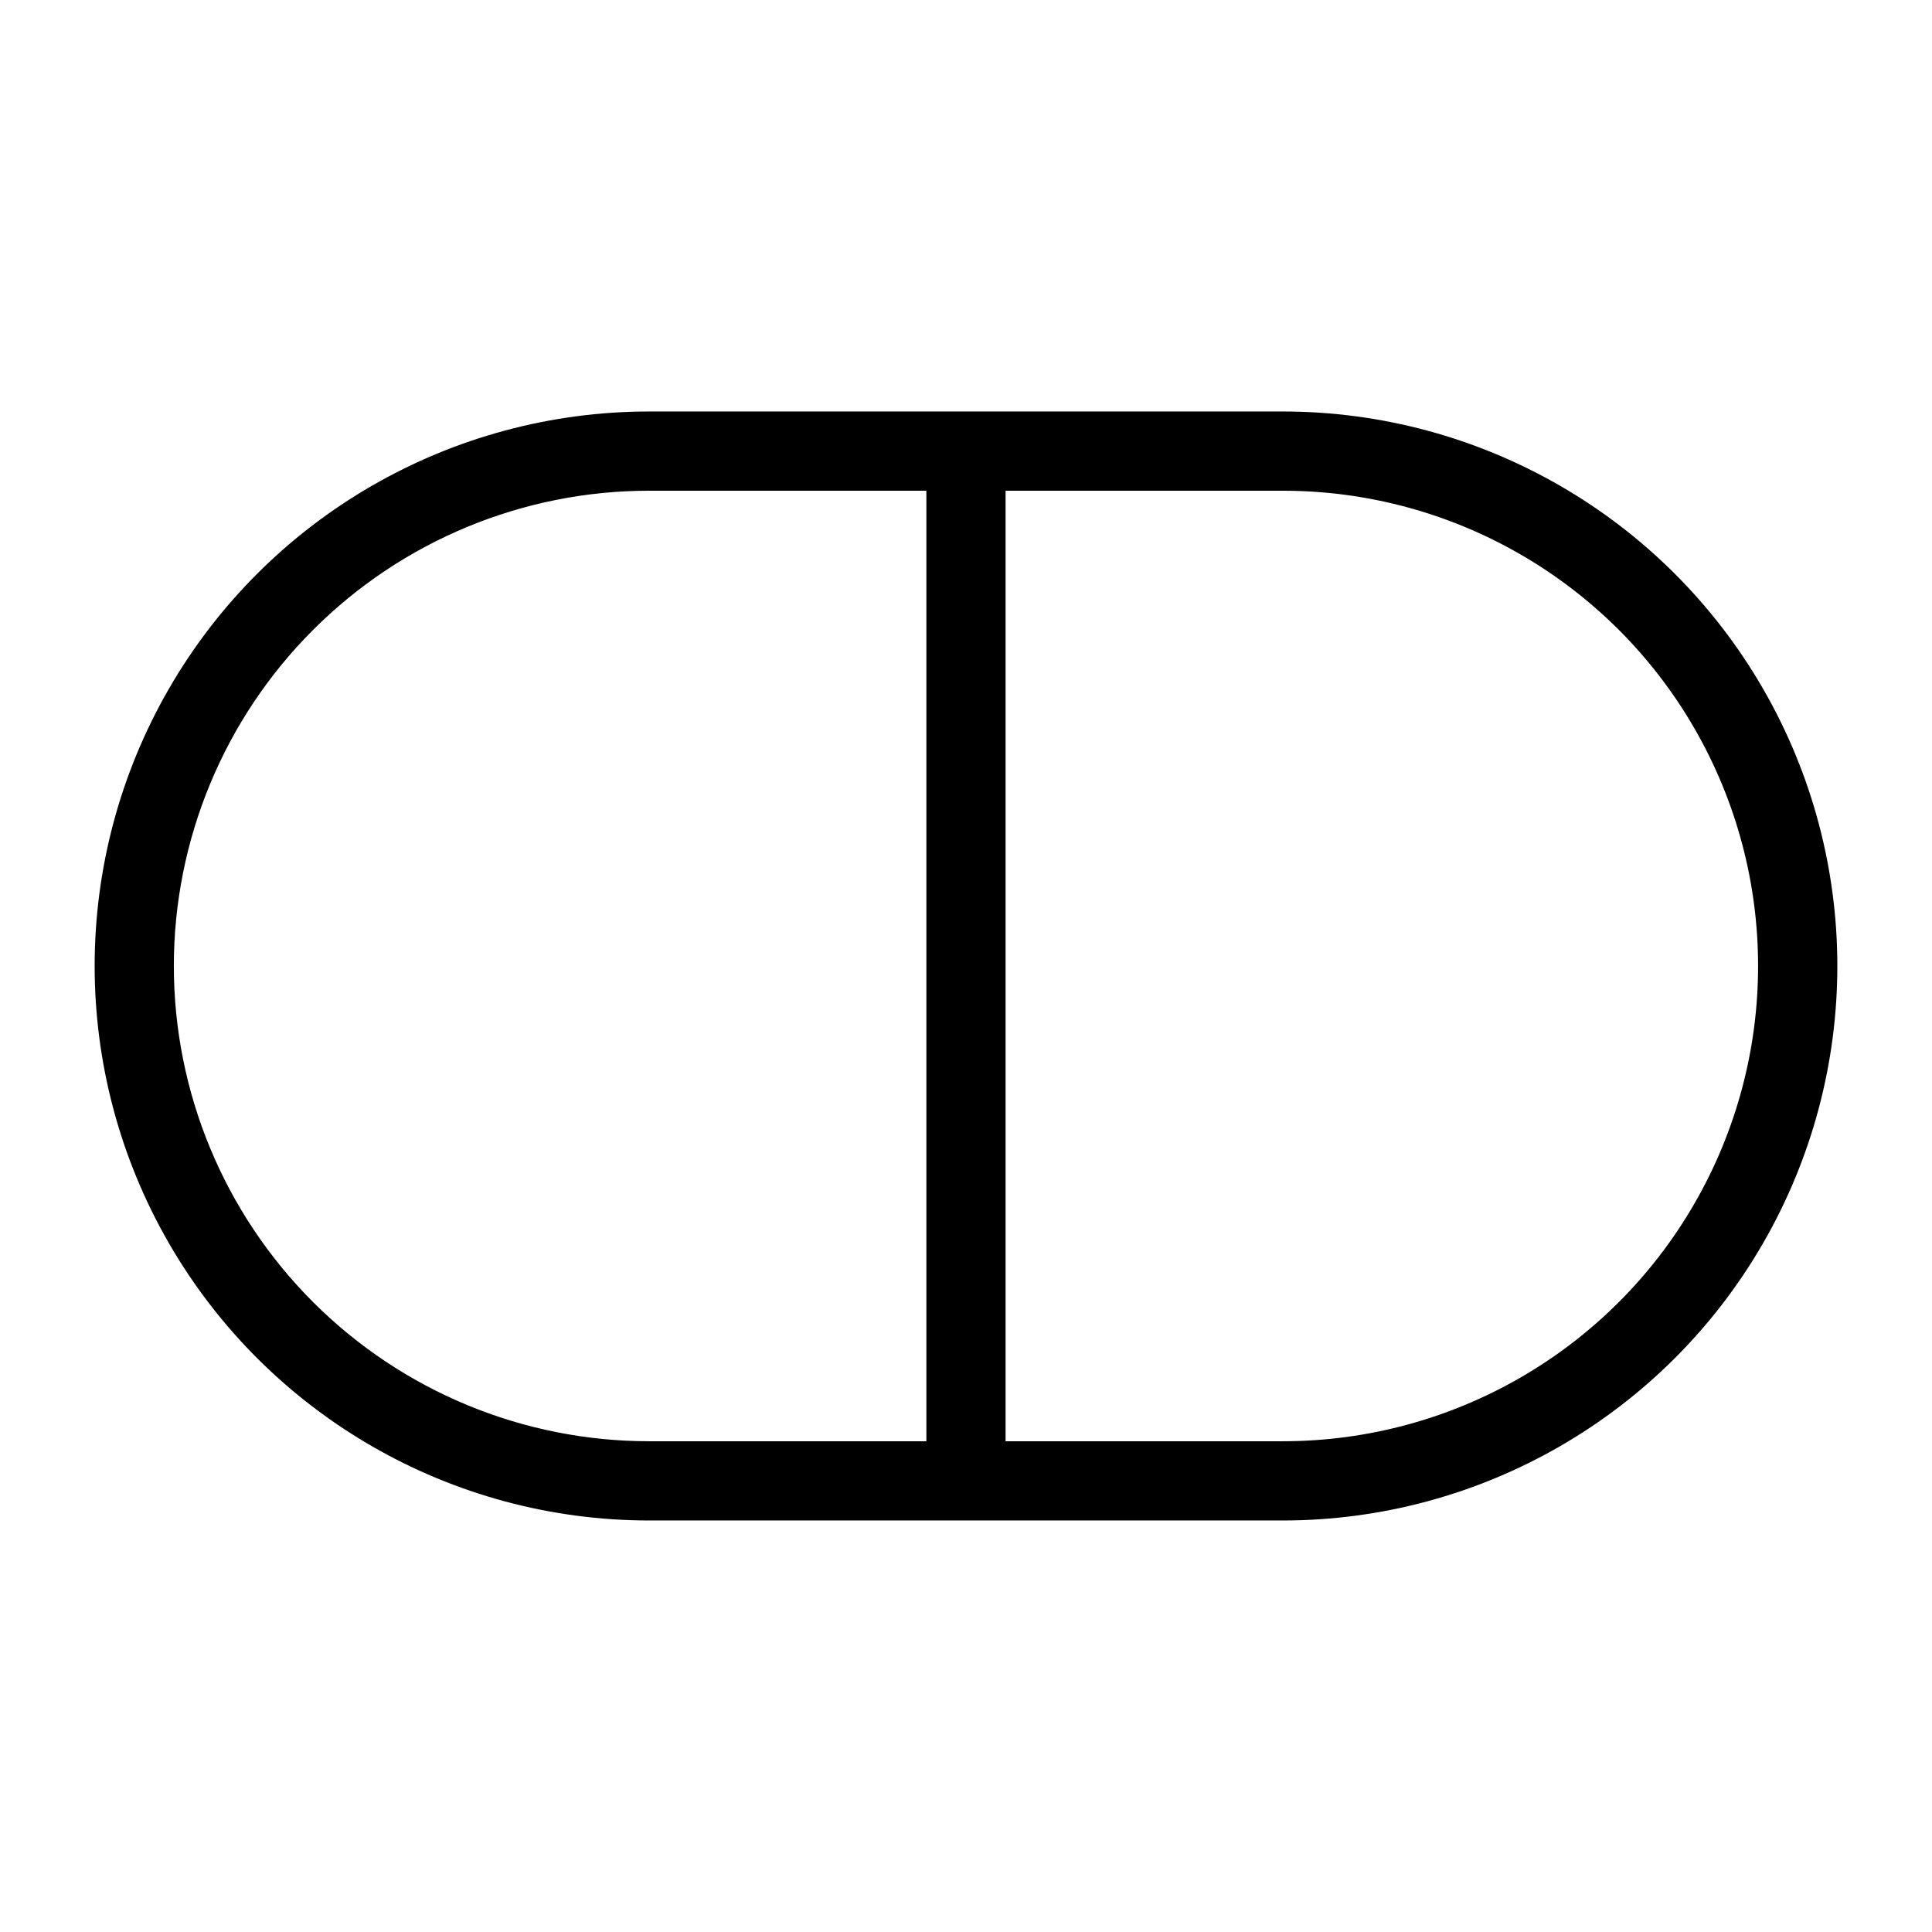 <?xml version="1.0" encoding="UTF-8"?>
<!-- Uploaded to: ICON Repo, www.iconrepo.com, Generator: ICON Repo Mixer Tools -->
<svg fill="#000000" width="800px" height="800px" version="1.1" viewBox="144 144 512 512" xmlns="http://www.w3.org/2000/svg">
 <path d="m483.96 253.05h-167.93c-52.5 0-101.01 28.008-127.26 73.473s-26.25 101.48 0 146.95c26.25 45.461 74.758 73.469 127.26 73.469h167.94-0.004c52.5 0 101.01-28.008 127.26-73.469 26.25-45.465 26.25-101.48 0-146.95-26.246-45.465-74.758-73.473-127.26-73.473zm-293.89 146.95c0-33.406 13.27-65.441 36.891-89.062s55.656-36.891 89.062-36.891h73.473v251.9h-73.473c-33.406 0-65.441-13.27-89.062-36.891-23.621-23.617-36.891-55.656-36.891-89.059zm293.89 125.95-73.473-0.004v-251.9h73.469c45 0 86.582 24.004 109.08 62.977 22.5 38.969 22.5 86.98 0 125.95-22.496 38.969-64.078 62.973-109.08 62.973z"/>
</svg>